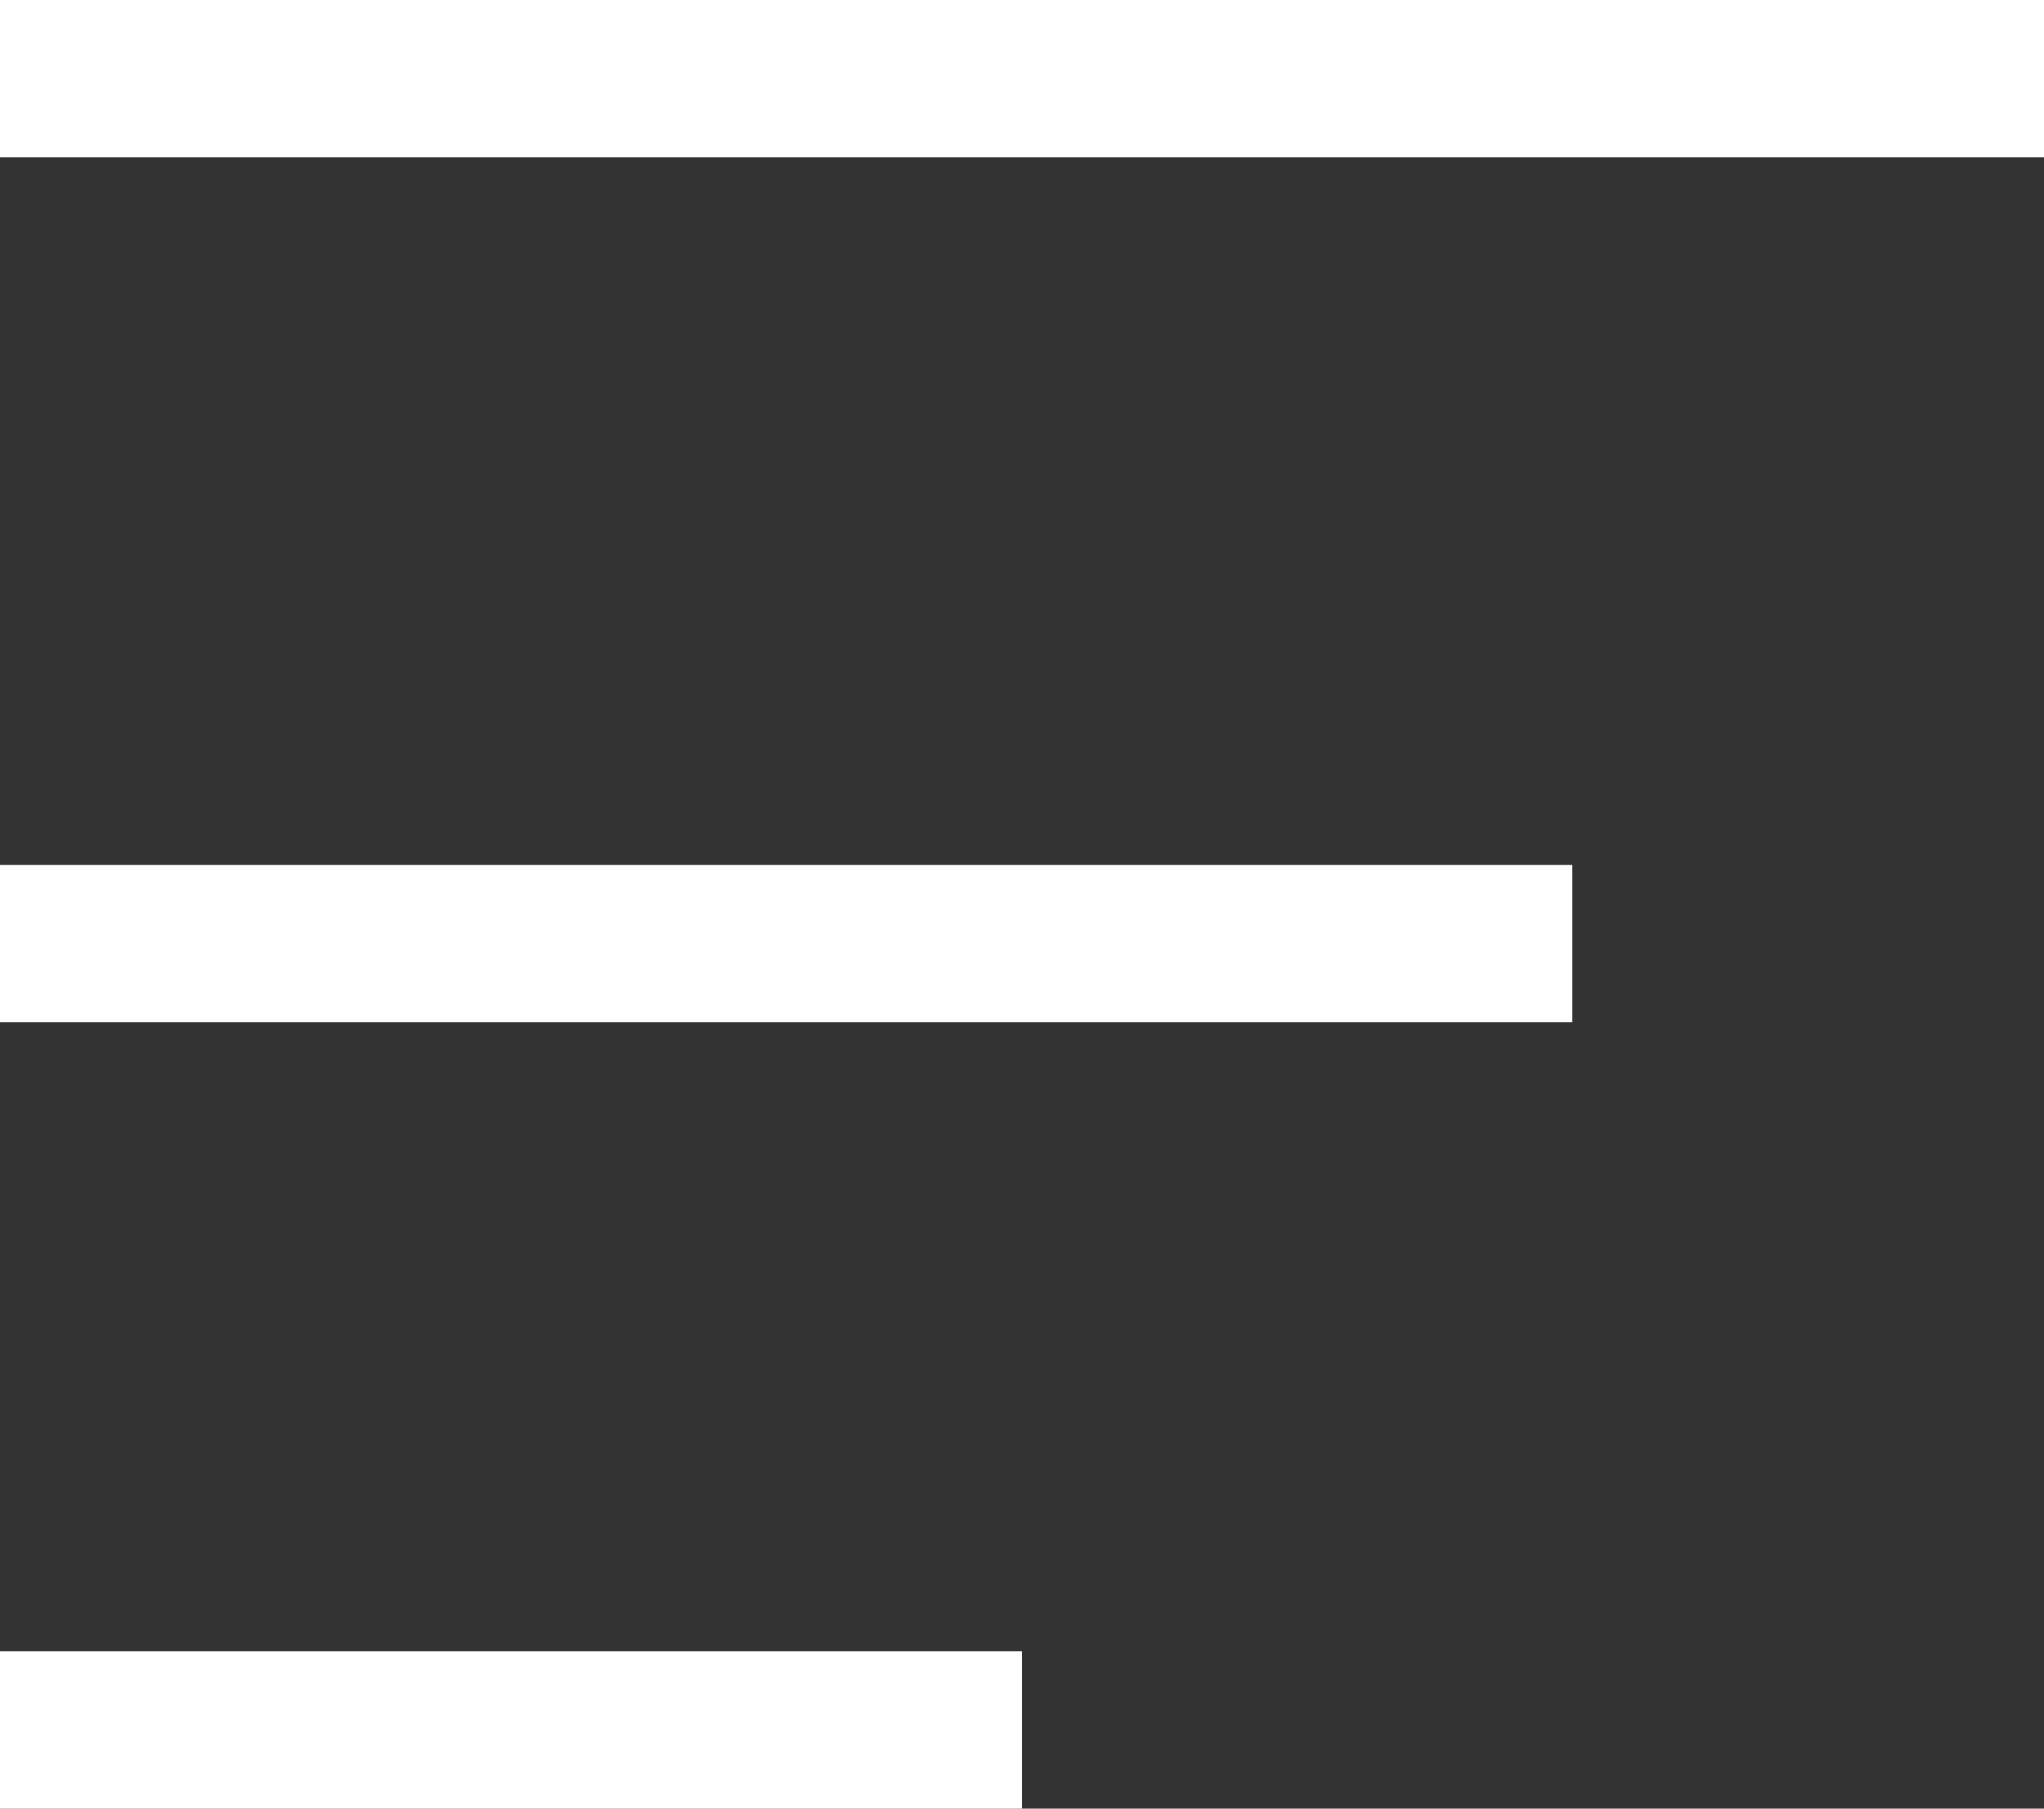 <svg xmlns="http://www.w3.org/2000/svg" width="26" height="23" viewBox="0 0 26 23">
  <rect x="0" y="0" width="26" height="23" fill="#333333" stroke="none"/>
  <g id="Group_927" data-name="Group 927" transform="translate(-0.221 1)">
    <line id="Line_1" data-name="Line 1" x1="26" transform="translate(0.221)" fill="none" stroke="#fff" stroke-width="2"/>
    <line id="Line_2" data-name="Line 2" x1="20" transform="translate(0.221 11)" fill="none" stroke="#fff" stroke-width="2"/>
    <line id="Line_3" data-name="Line 3" x1="13" transform="translate(0.221 21)" fill="none" stroke="#fff" stroke-width="2"/>
  </g>
</svg>
